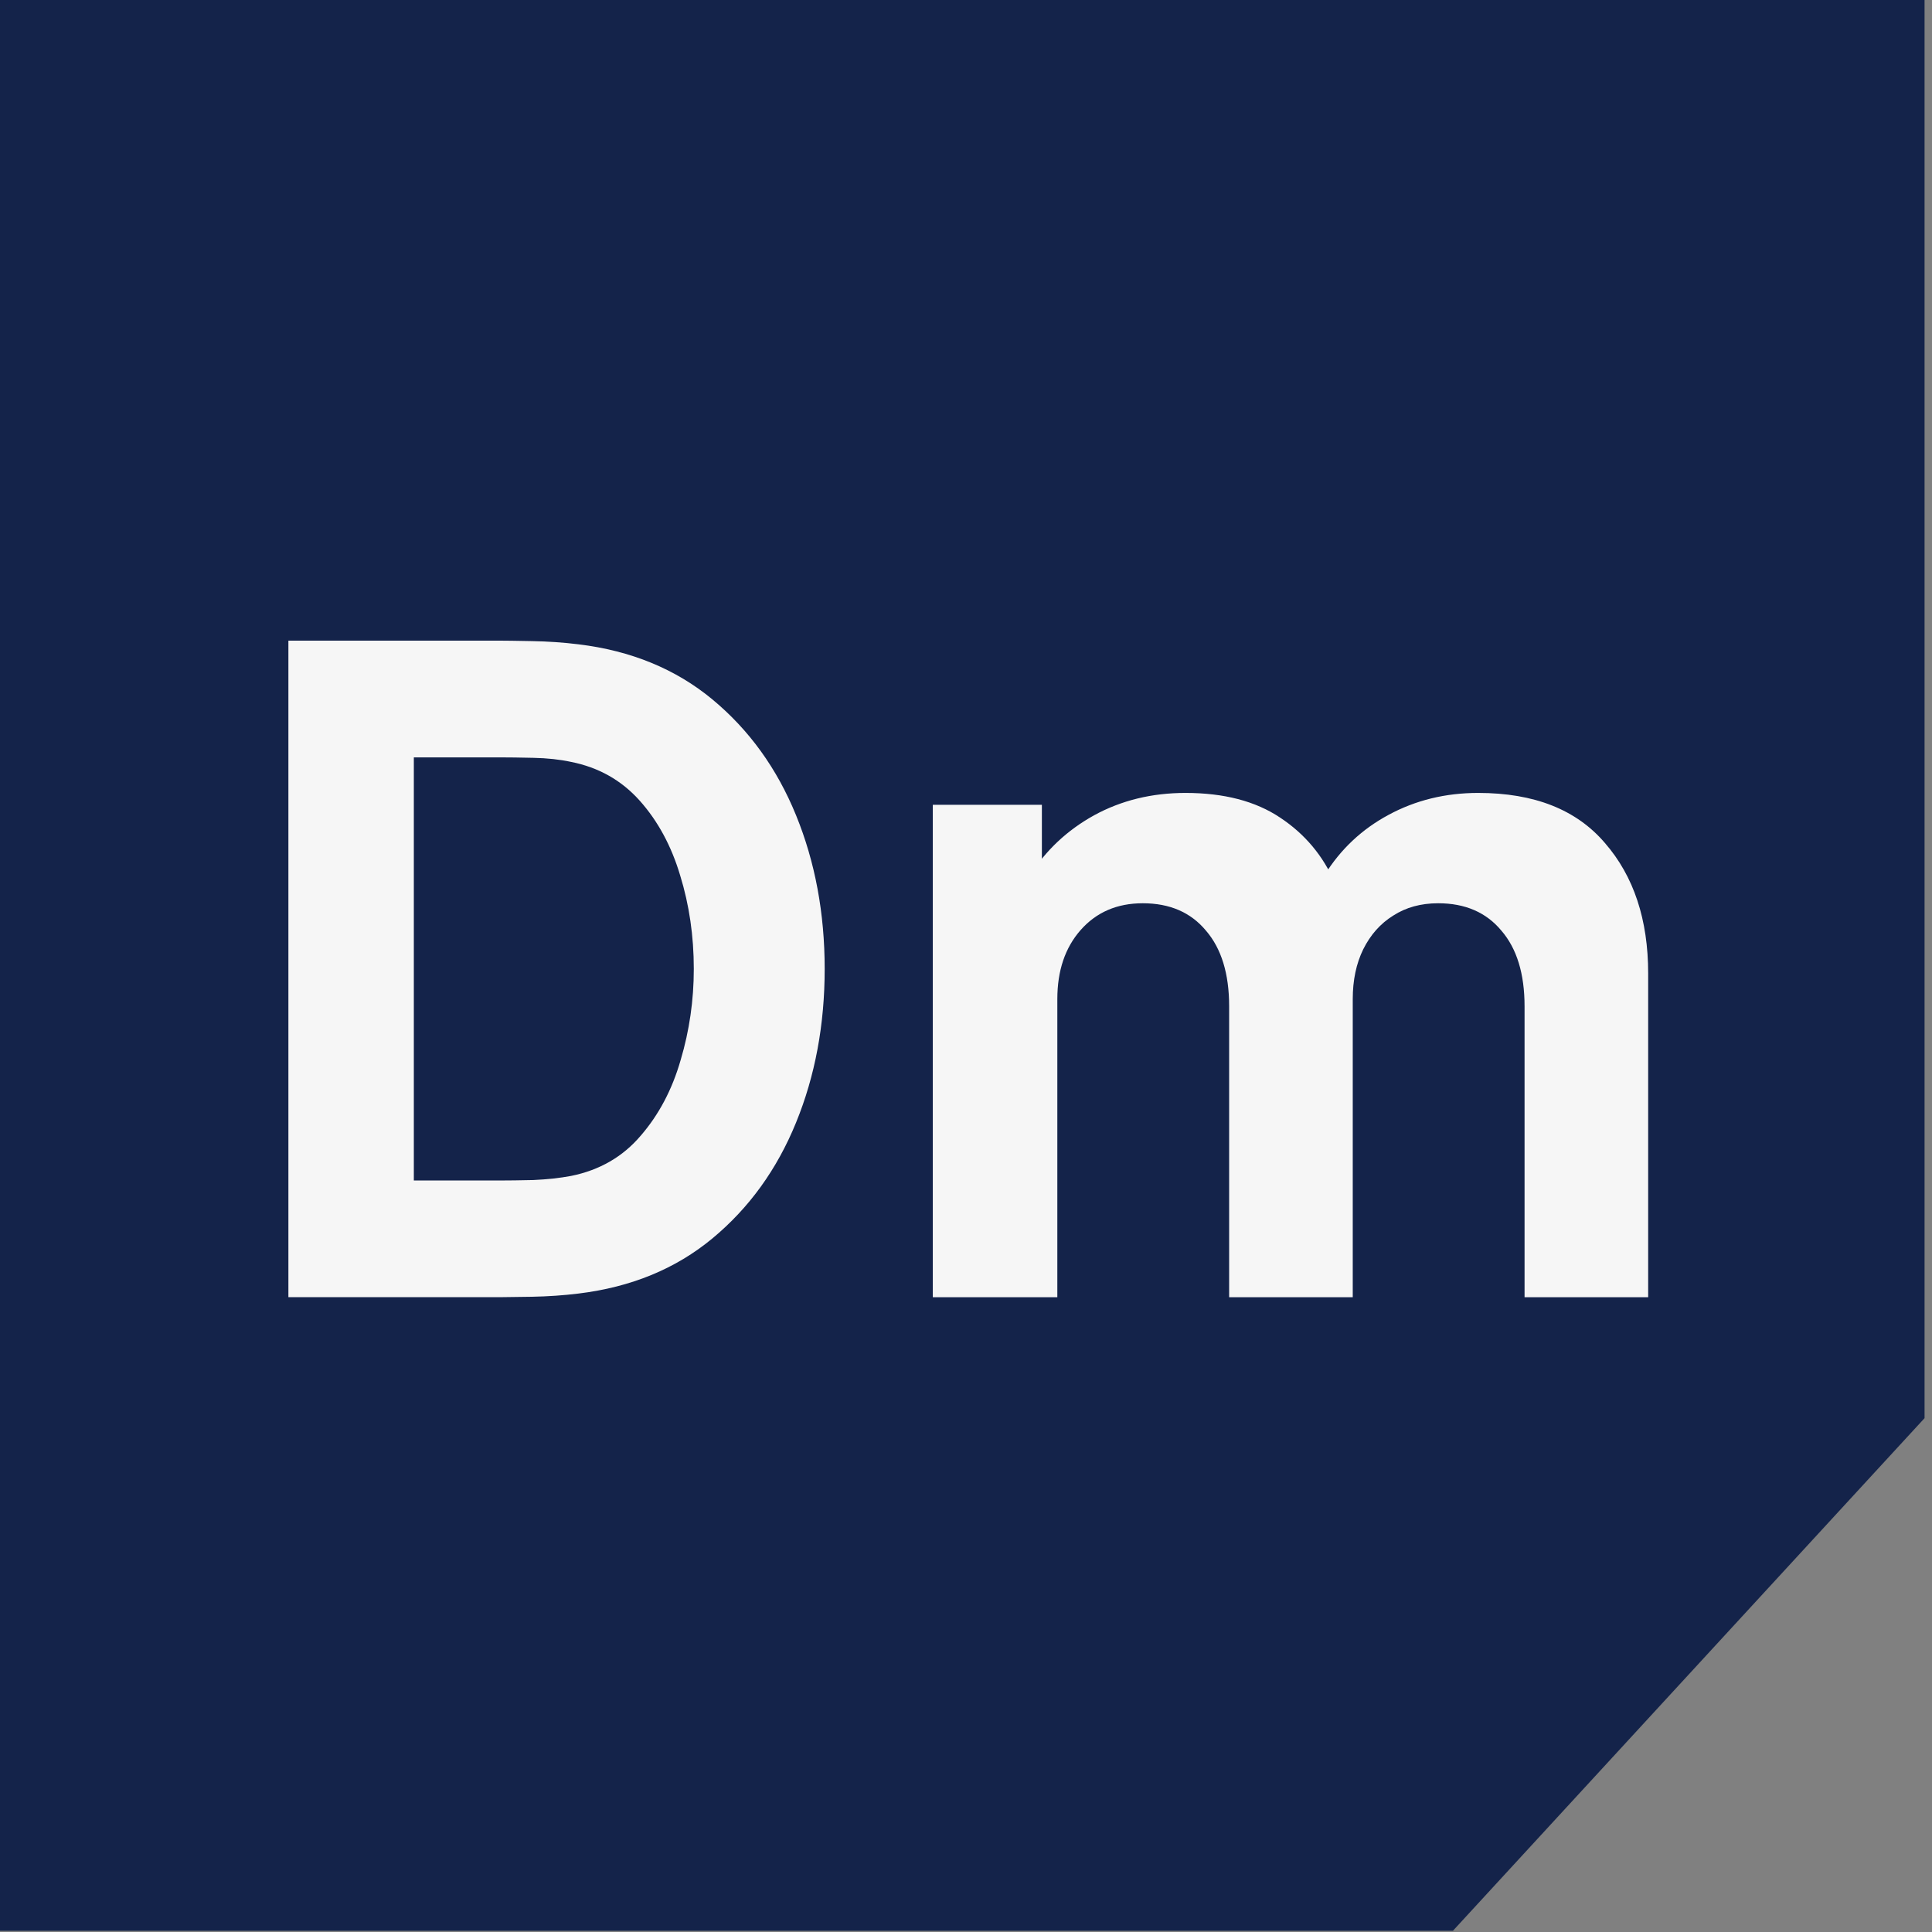 <svg width="55" height="55" viewBox="0 0 55 55" fill="none" xmlns="http://www.w3.org/2000/svg">
<rect x="0" y="0" width="55" height="55" fill="#808080" stroke="none"/>
<path fill-rule="evenodd" clip-rule="evenodd" d="M54.788 0H0V54.965H41.362L54.788 40.372V0Z" fill="#14234A"/>
<path d="M8.21 36.928V18.238H14.239C14.386 18.238 14.688 18.242 15.145 18.251C15.602 18.259 16.042 18.29 16.465 18.342C17.966 18.523 19.238 19.047 20.282 19.912C21.325 20.777 22.119 21.876 22.662 23.209C23.206 24.542 23.477 26 23.477 27.583C23.477 29.167 23.206 30.625 22.662 31.957C22.119 33.29 21.325 34.389 20.282 35.254C19.238 36.12 17.966 36.643 16.465 36.825C16.042 36.877 15.602 36.907 15.145 36.916C14.688 36.924 14.386 36.928 14.239 36.928H8.21ZM11.781 33.606H14.239C14.473 33.606 14.787 33.602 15.184 33.593C15.581 33.575 15.939 33.536 16.258 33.476C17.069 33.312 17.729 32.931 18.237 32.334C18.755 31.737 19.135 31.018 19.376 30.179C19.626 29.34 19.751 28.475 19.751 27.583C19.751 26.649 19.622 25.762 19.363 24.922C19.113 24.083 18.729 23.373 18.212 22.794C17.694 22.214 17.043 21.846 16.258 21.69C15.939 21.621 15.581 21.582 15.184 21.574C14.787 21.565 14.473 21.561 14.239 21.561H11.781V33.606Z" fill="#F6F6F6"/>
<path d="M43.401 36.929V28.648C43.401 27.722 43.181 27.003 42.741 26.493C42.31 25.974 41.71 25.714 40.942 25.714C40.451 25.714 40.024 25.831 39.662 26.065C39.299 26.29 39.015 26.61 38.808 27.025C38.609 27.432 38.51 27.904 38.51 28.44L37.035 27.453C37.035 26.493 37.259 25.645 37.708 24.909C38.165 24.174 38.773 23.603 39.532 23.196C40.3 22.781 41.15 22.573 42.081 22.573C43.677 22.573 44.88 23.049 45.691 24.001C46.51 24.944 46.92 26.181 46.92 27.713V36.929H43.401ZM26.555 36.929V22.911H29.66V27.557H30.1V36.929H26.555ZM34.991 36.929V28.648C34.991 27.722 34.771 27.003 34.331 26.493C33.9 25.974 33.3 25.714 32.533 25.714C31.799 25.714 31.209 25.97 30.76 26.48C30.32 26.982 30.1 27.635 30.1 28.44L28.625 27.401C28.625 26.484 28.854 25.662 29.311 24.935C29.768 24.209 30.381 23.633 31.148 23.209C31.924 22.785 32.791 22.573 33.749 22.573C34.844 22.573 35.741 22.807 36.44 23.274C37.147 23.741 37.669 24.364 38.005 25.143C38.342 25.922 38.51 26.778 38.51 27.713V36.929H34.991Z" fill="#F6F6F6"/>
</svg>
